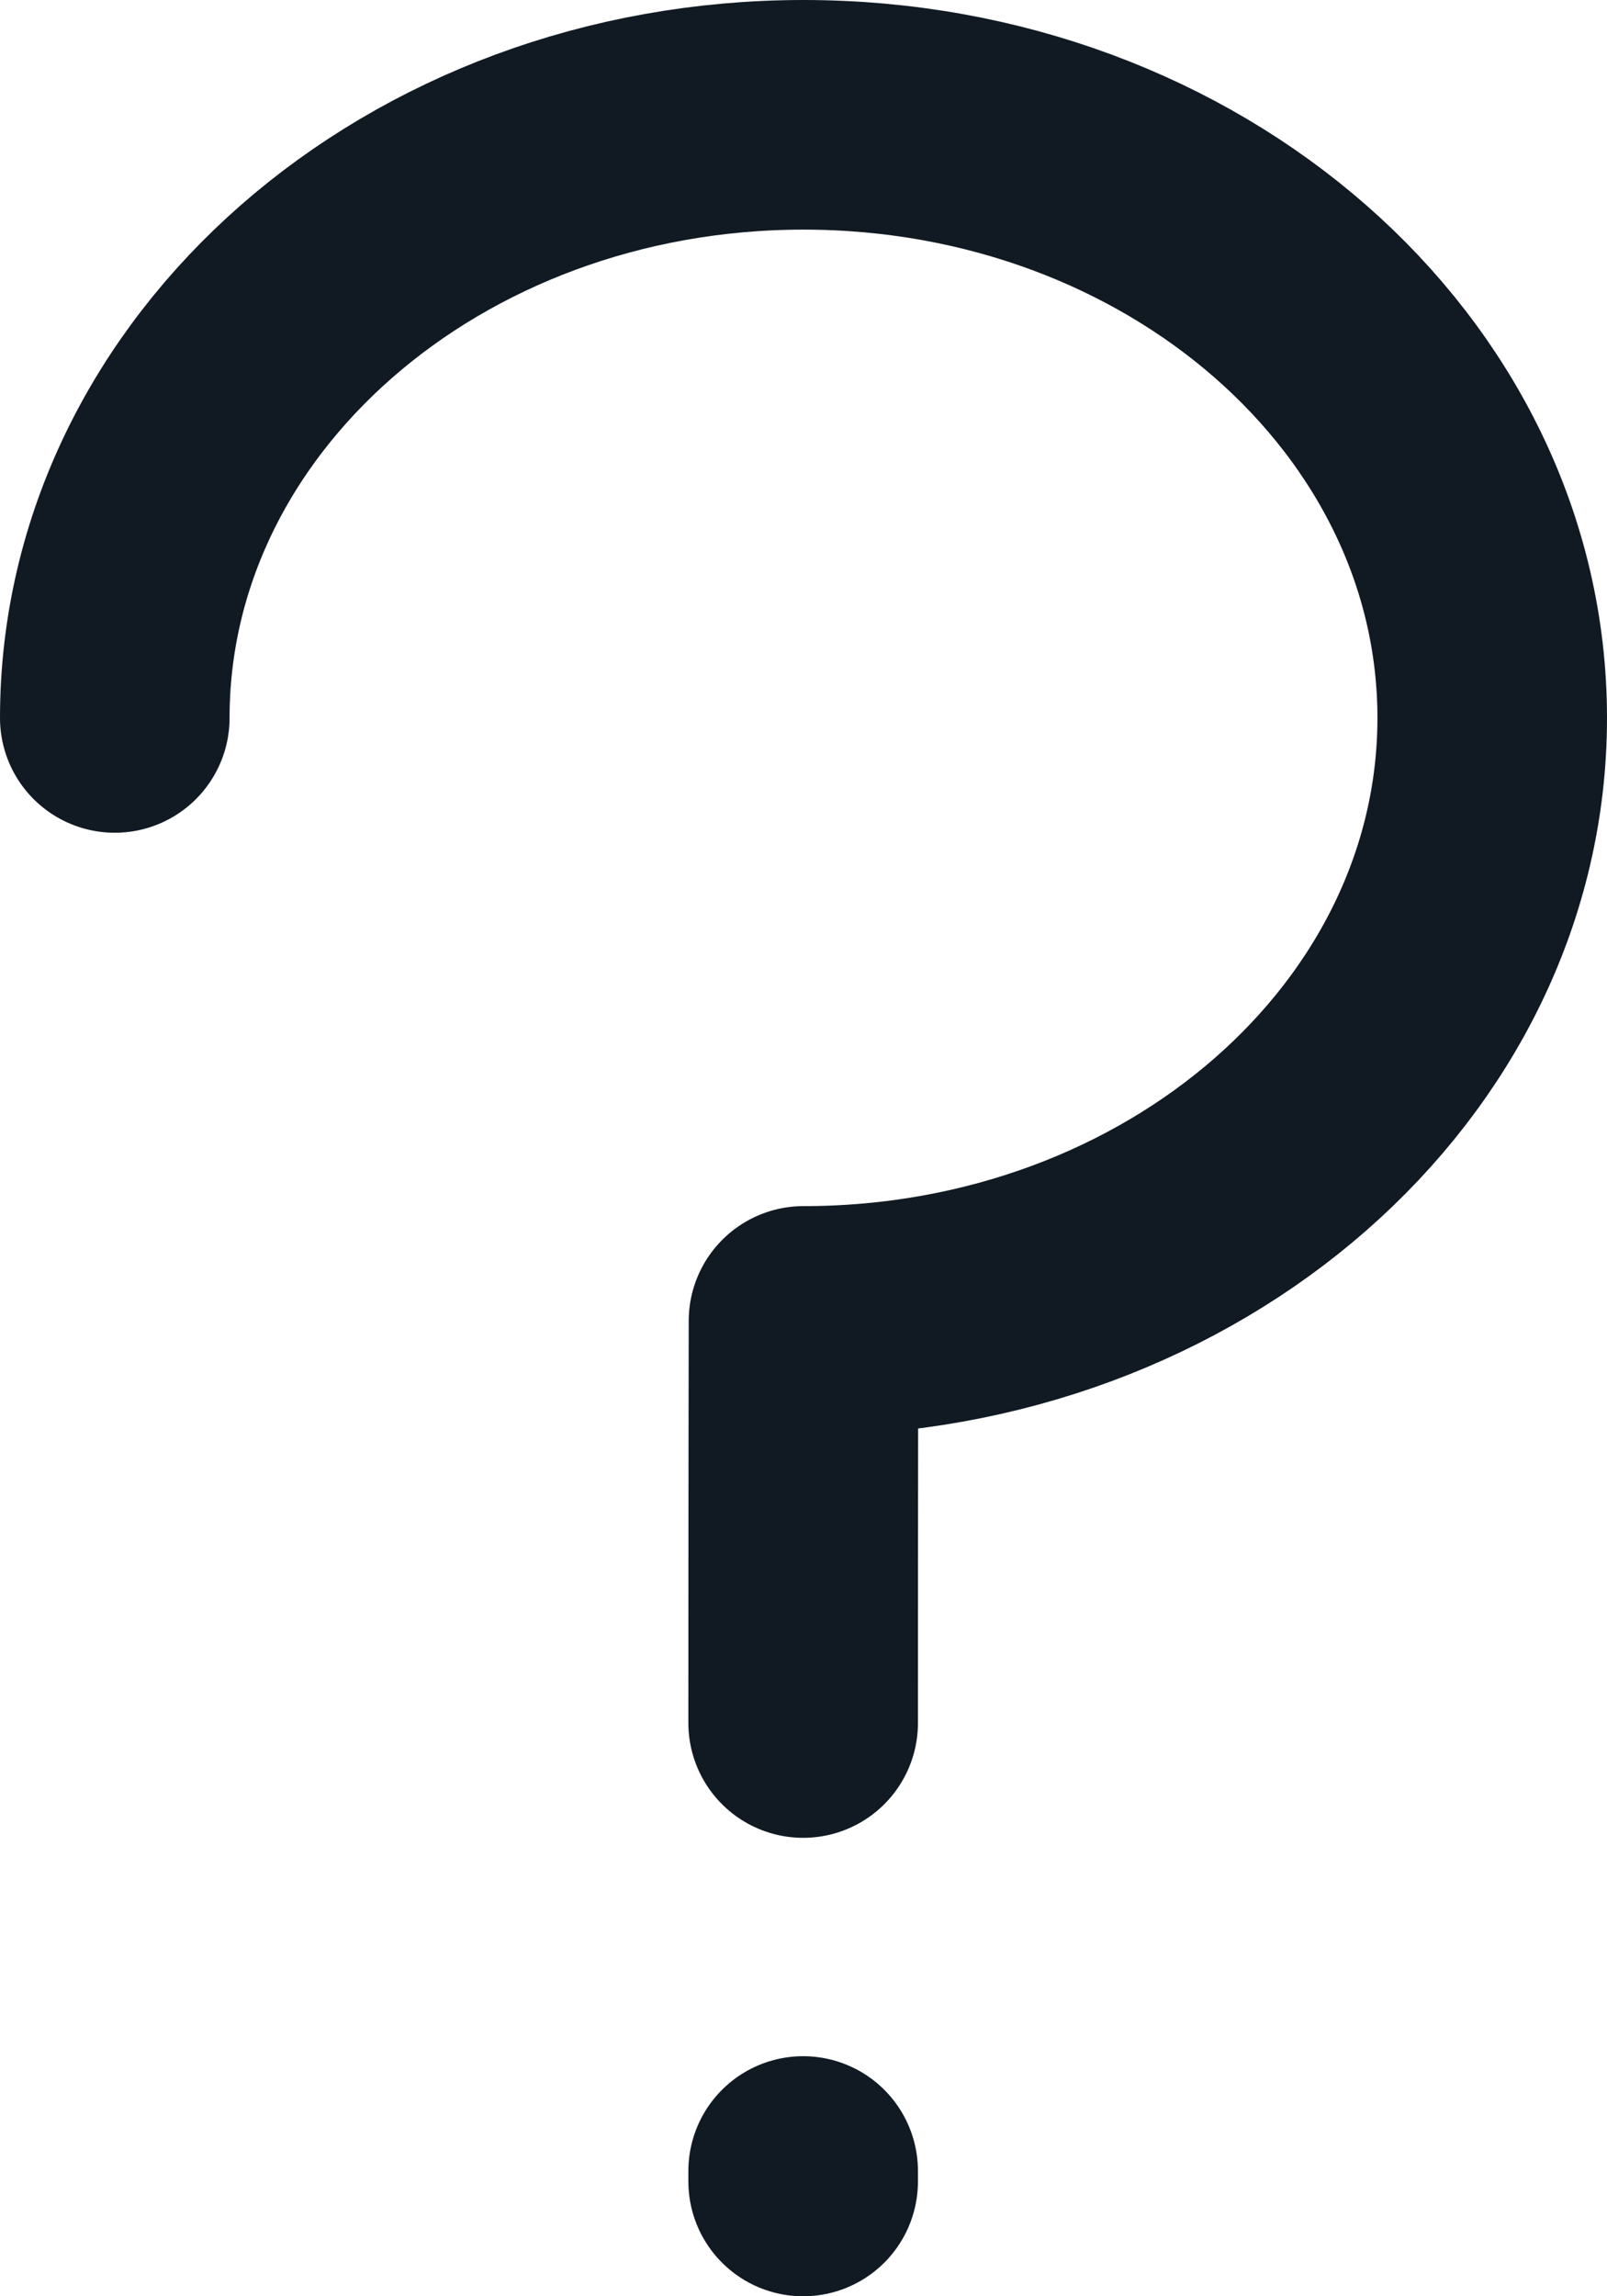 <svg width="14" height="20" viewBox="0 0 14 20" fill="none" xmlns="http://www.w3.org/2000/svg">
<path d="M6.997 18.909V19M1 6.253C1 3.352 3.686 1 7 1C10.314 1 13 3.352 13 6.253C13 9.153 10.314 11.505 7 11.505C7 11.505 6.997 13.073 6.997 15.007" stroke="#111A23" stroke-width="2" stroke-linecap="round" stroke-linejoin="round"/>
</svg>
